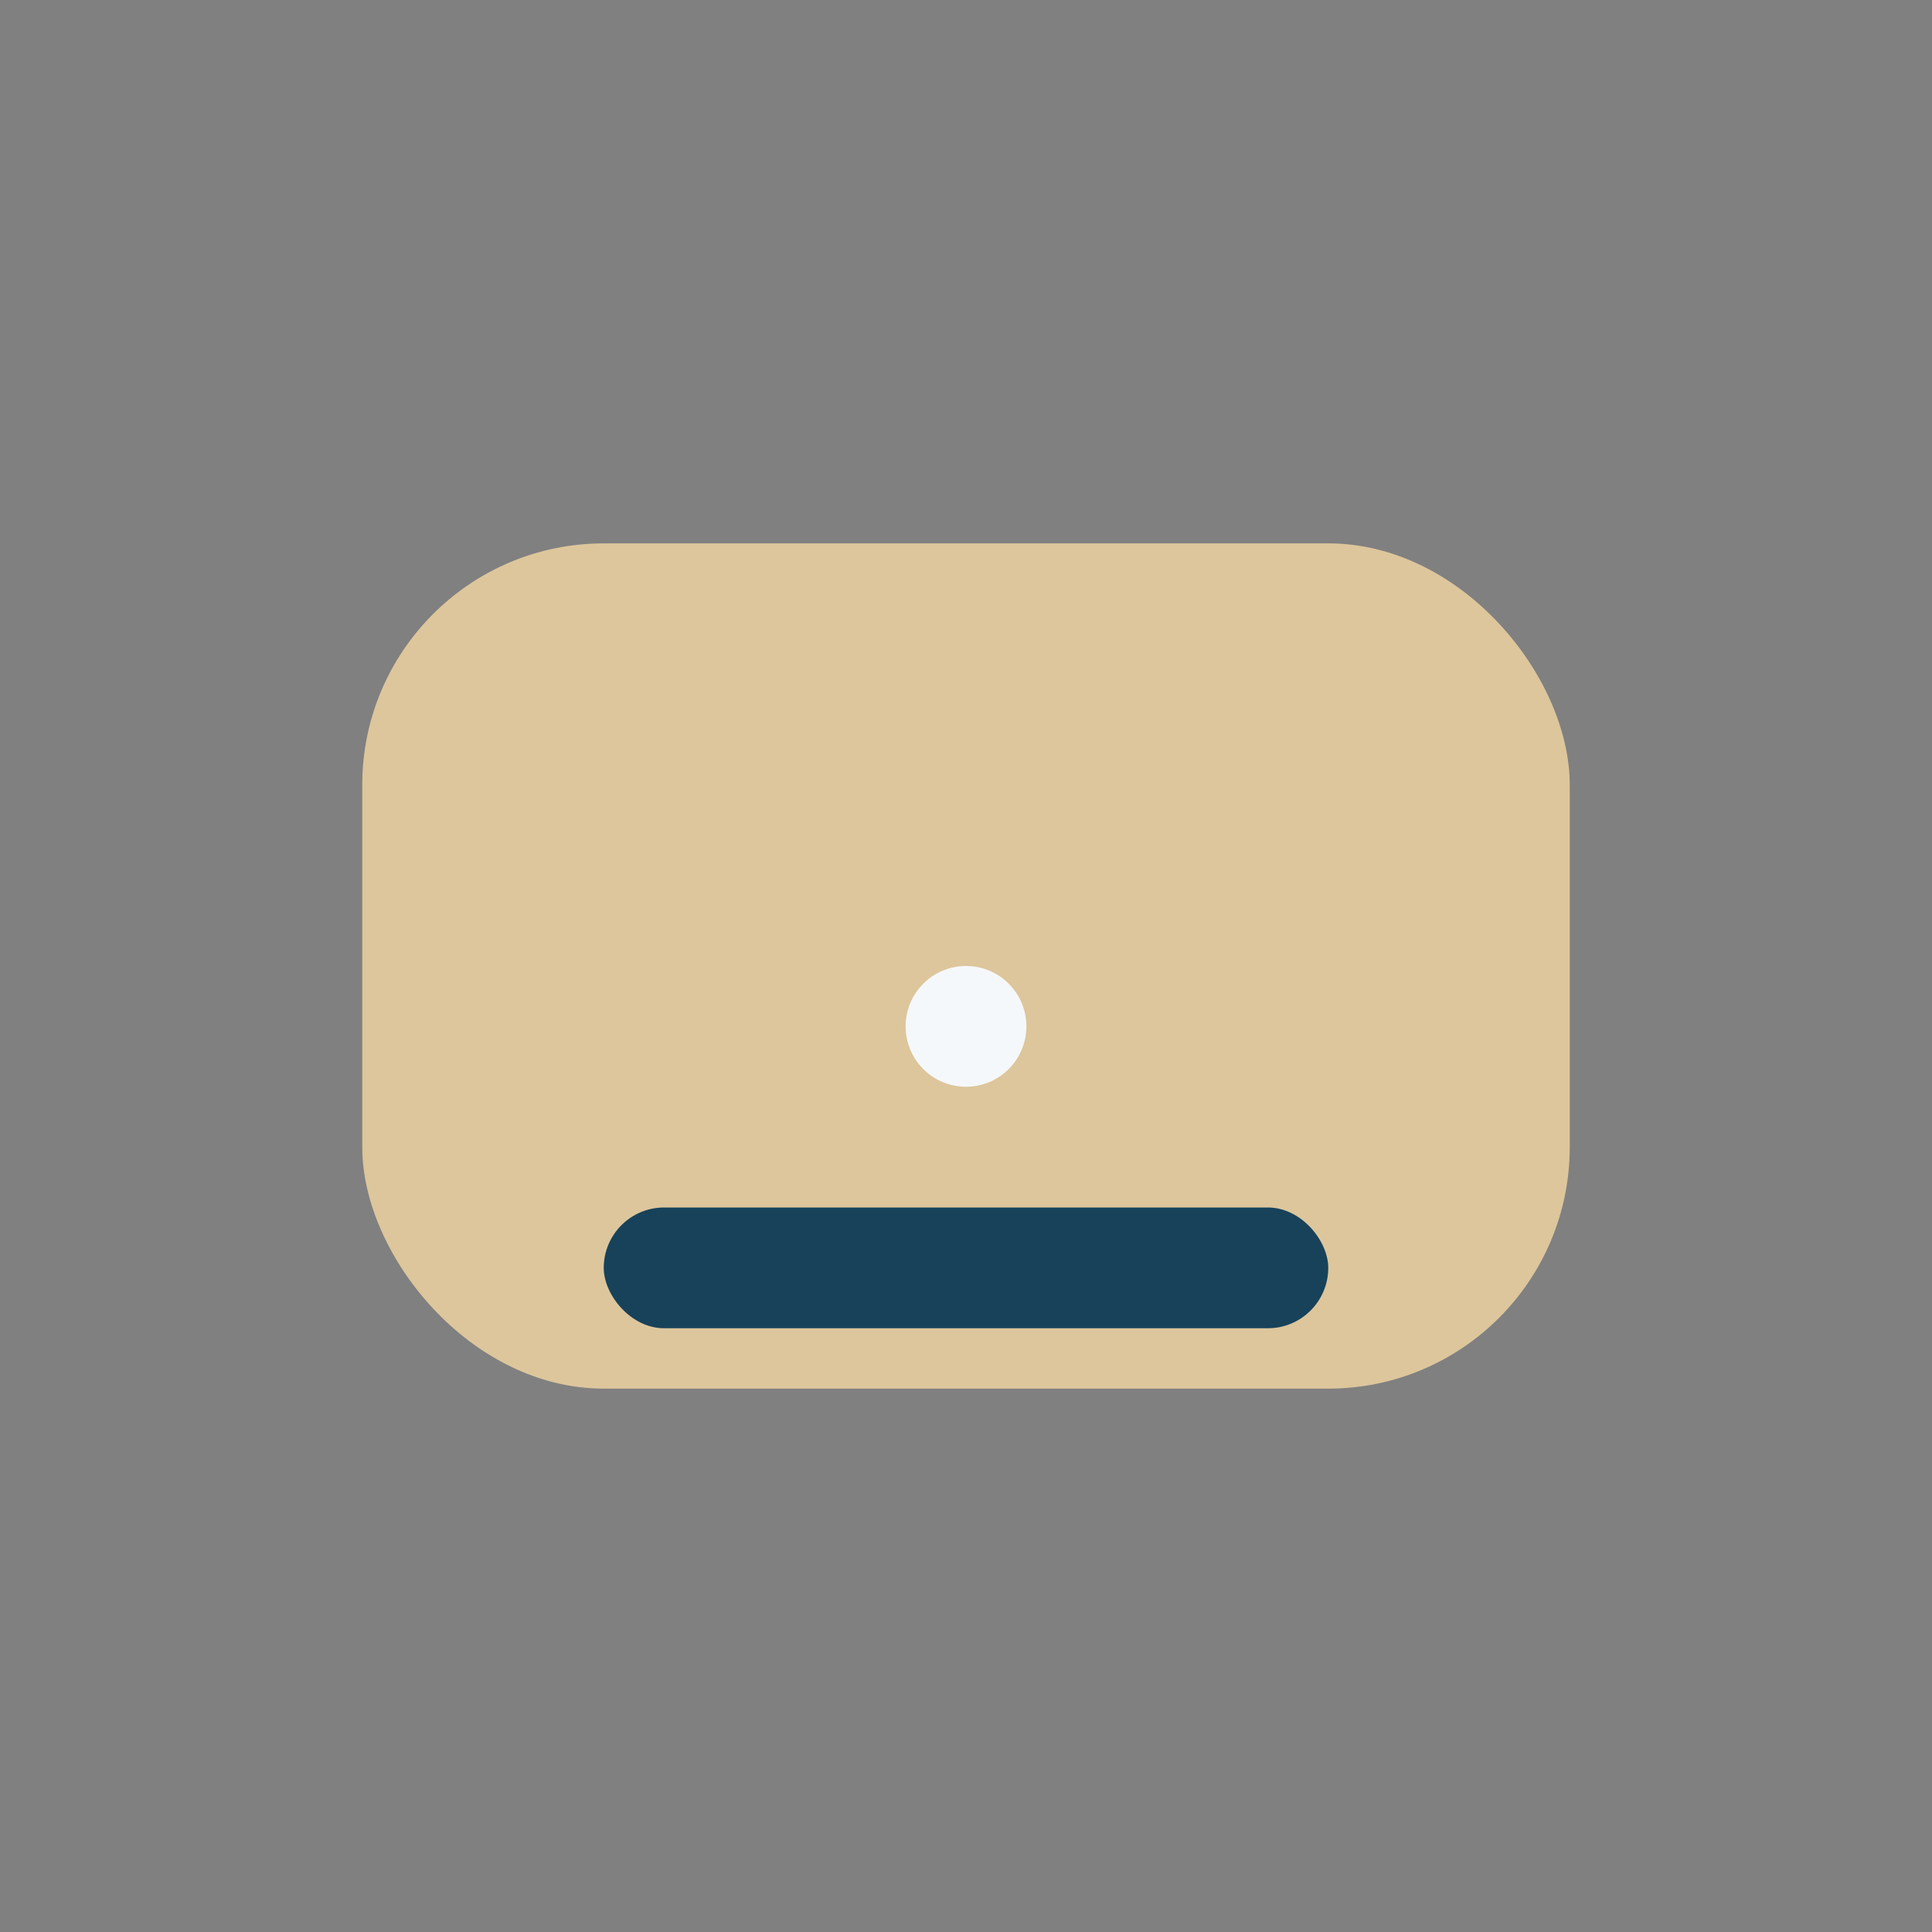 <?xml version="1.0" encoding="UTF-8"?>
<svg xmlns="http://www.w3.org/2000/svg" width="32" height="32" viewBox="0 0 32 32"><rect x="0" y="0" width="32" height="32" fill="#808080" stroke="none"/><rect x="6" y="9" width="20" height="14" rx="4" fill="#DDC69C"/><rect x="10" y="20" width="12" height="2" rx="1" fill="#17425A"/><circle cx="16" cy="17" r="1" fill="#F5F8FA"/></svg>